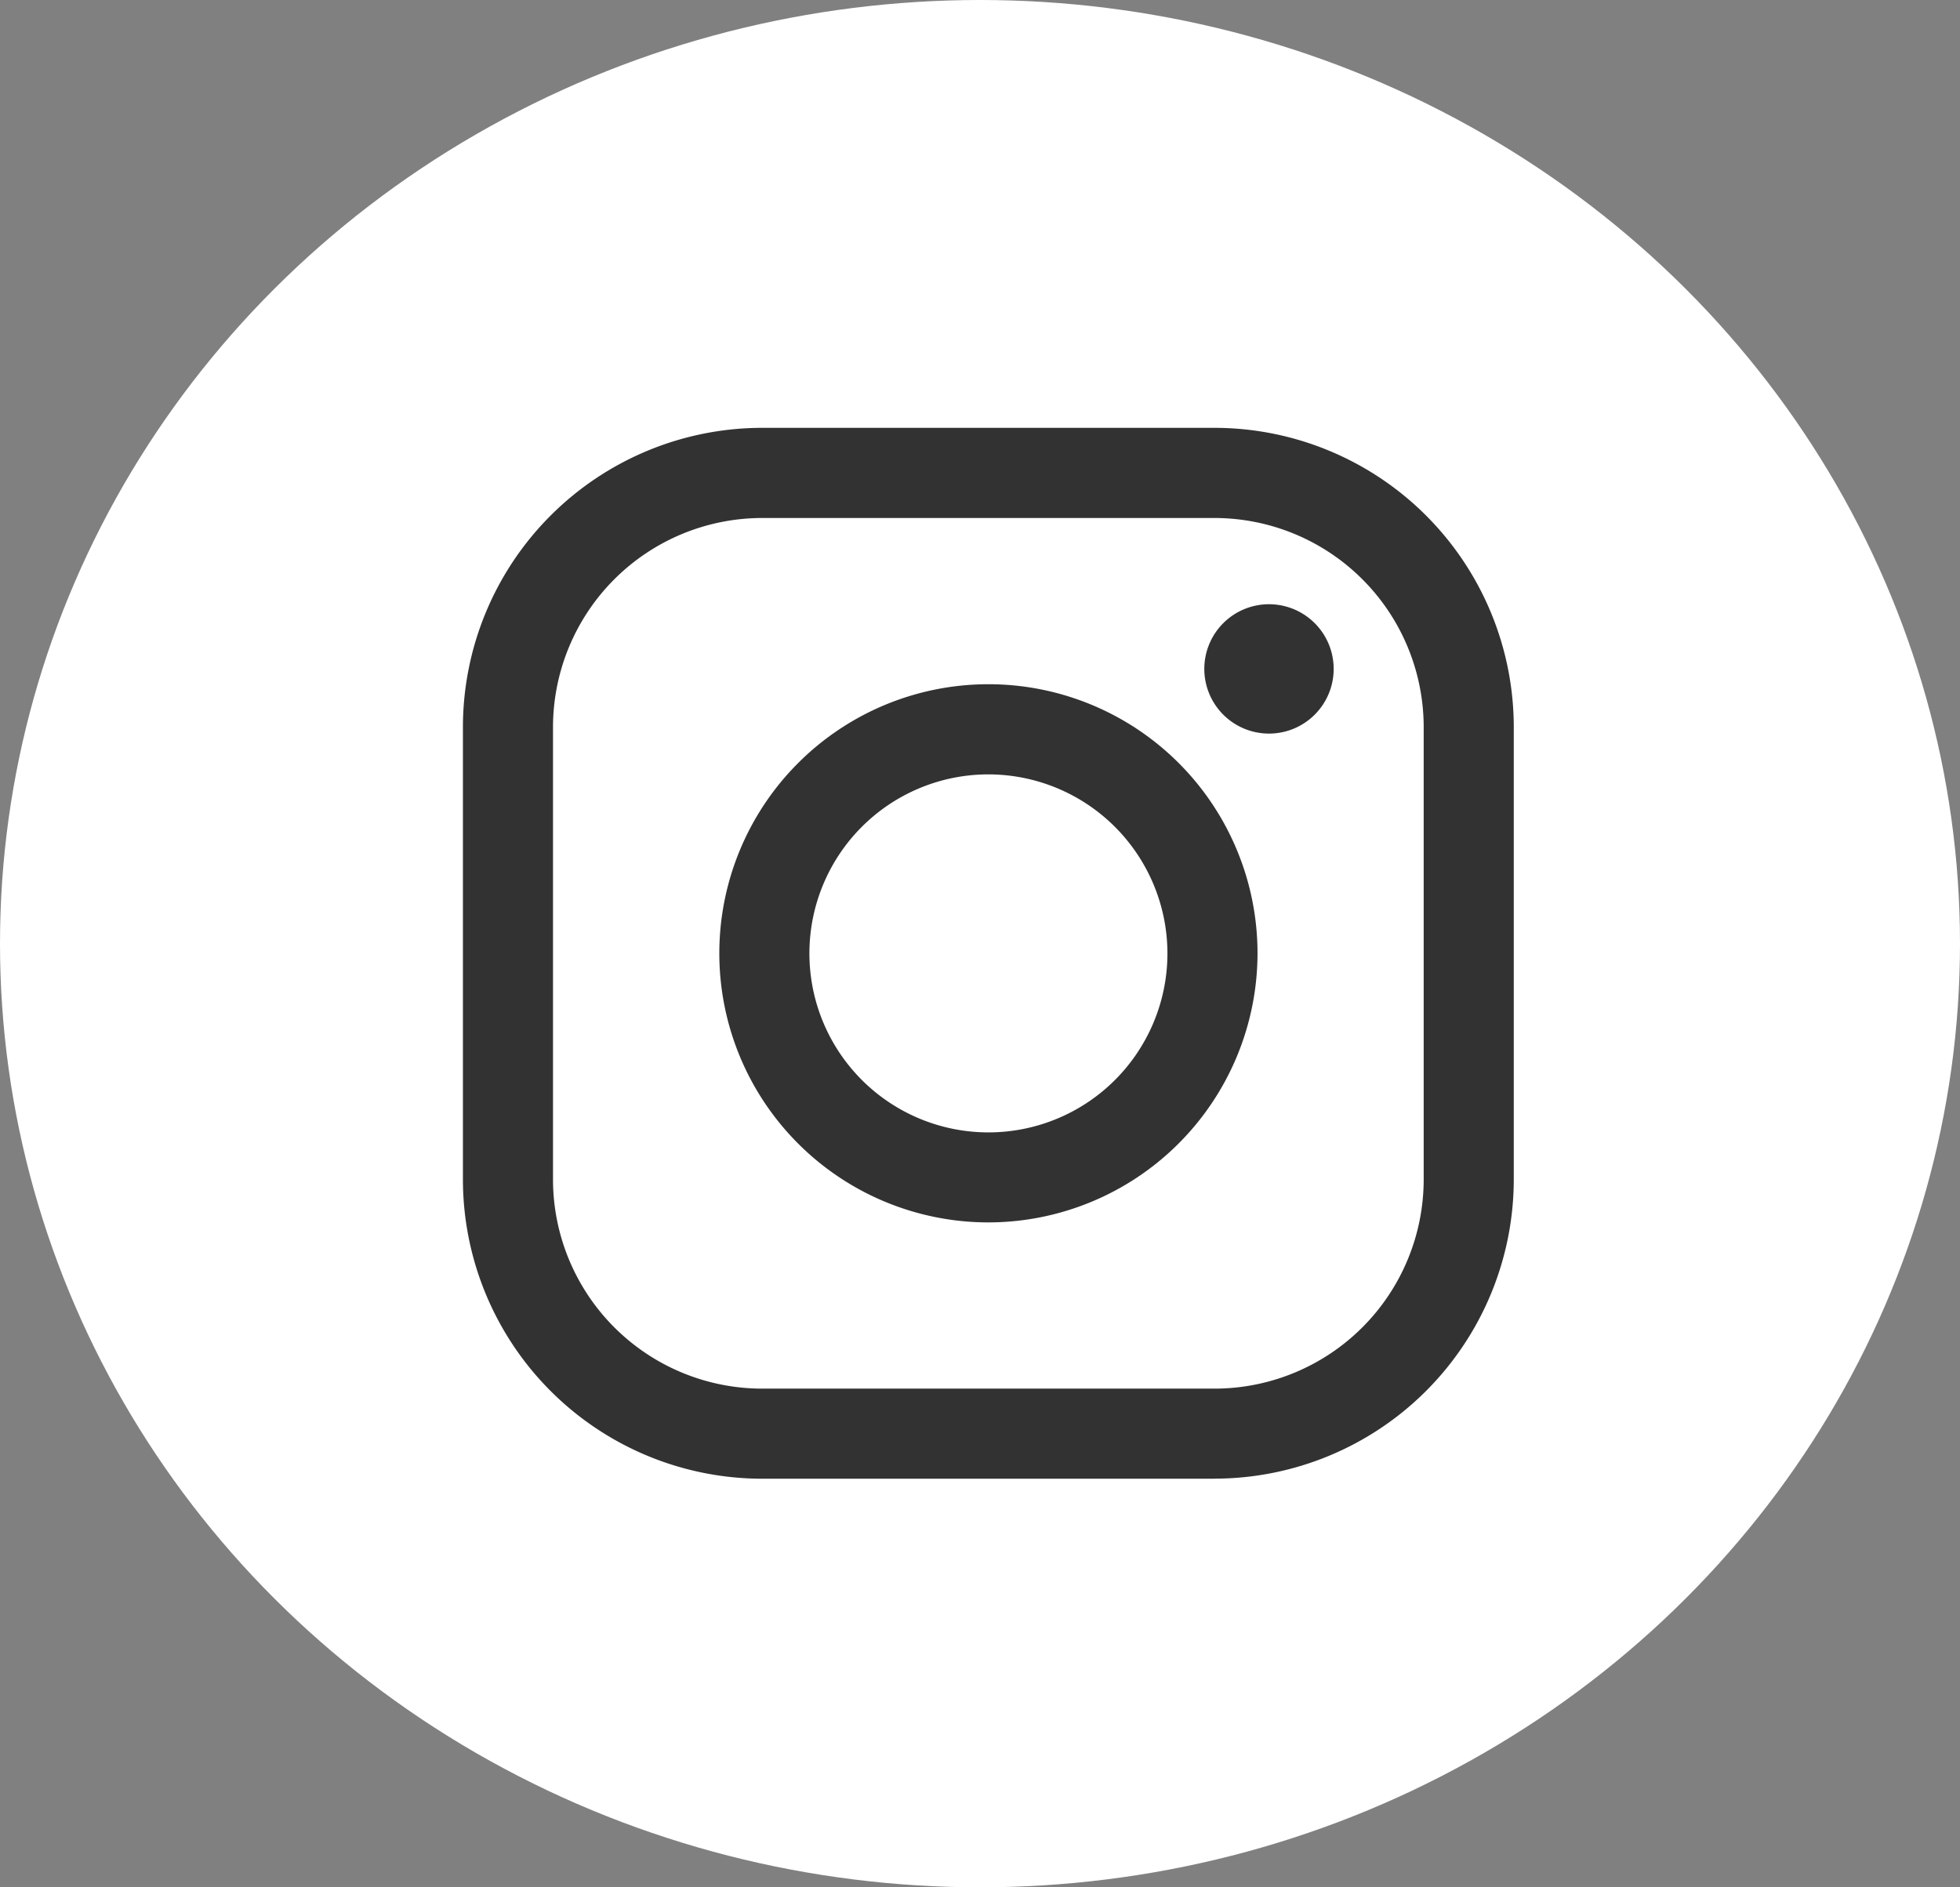 <svg xmlns="http://www.w3.org/2000/svg" xmlns:xlink="http://www.w3.org/1999/xlink" width="27" height="26" viewBox="0 0 27 26">
  <rect x="0" y="0" width="27" height="26" fill="#808080" stroke="none"/>
  <defs>
    <clipPath id="clip-path">
      <rect id="長方形_1117" data-name="長方形 1117" width="14.476" height="14.476" fill="none"/>
    </clipPath>
  </defs>
  <g id="グループ_685" data-name="グループ 685" transform="translate(-140 -469)">
    <ellipse id="楕円形_33" data-name="楕円形 33" cx="13.5" cy="13" rx="13.5" ry="13" transform="translate(140 469)" fill="#fff"/>
    <g id="グループ_589" data-name="グループ 589" transform="translate(146.377 474.895)">
      <g id="グループ_588" data-name="グループ 588" clip-path="url(#clip-path)">
        <path id="パス_5636" data-name="パス 5636" d="M10.356,14.477H4.12A4.125,4.125,0,0,1,0,10.357V4.121A4.125,4.125,0,0,1,4.12,0h6.236a4.125,4.125,0,0,1,4.12,4.12v6.236a4.125,4.125,0,0,1-4.12,4.12M4.12,1.242A2.883,2.883,0,0,0,1.241,4.121v6.236A2.883,2.883,0,0,0,4.12,13.236h6.236a2.883,2.883,0,0,0,2.879-2.879V4.121a2.883,2.883,0,0,0-2.879-2.879Z" transform="translate(0 -0.001)" fill="#323232"/>
        <path id="パス_5637" data-name="パス 5637" d="M42.215,45.921a3.707,3.707,0,1,1,3.707-3.707,3.711,3.711,0,0,1-3.707,3.707m0-6.172a2.466,2.466,0,1,0,2.466,2.466,2.469,2.469,0,0,0-2.466-2.466" transform="translate(-34.976 -34.976)" fill="#323232"/>
        <path id="パス_5638" data-name="パス 5638" d="M113.142,27.373a.891.891,0,1,1-.891-.891.891.891,0,0,1,.891.891" transform="translate(-101.147 -24.053)" fill="#323232"/>
      </g>
    </g>
  </g>
</svg>
